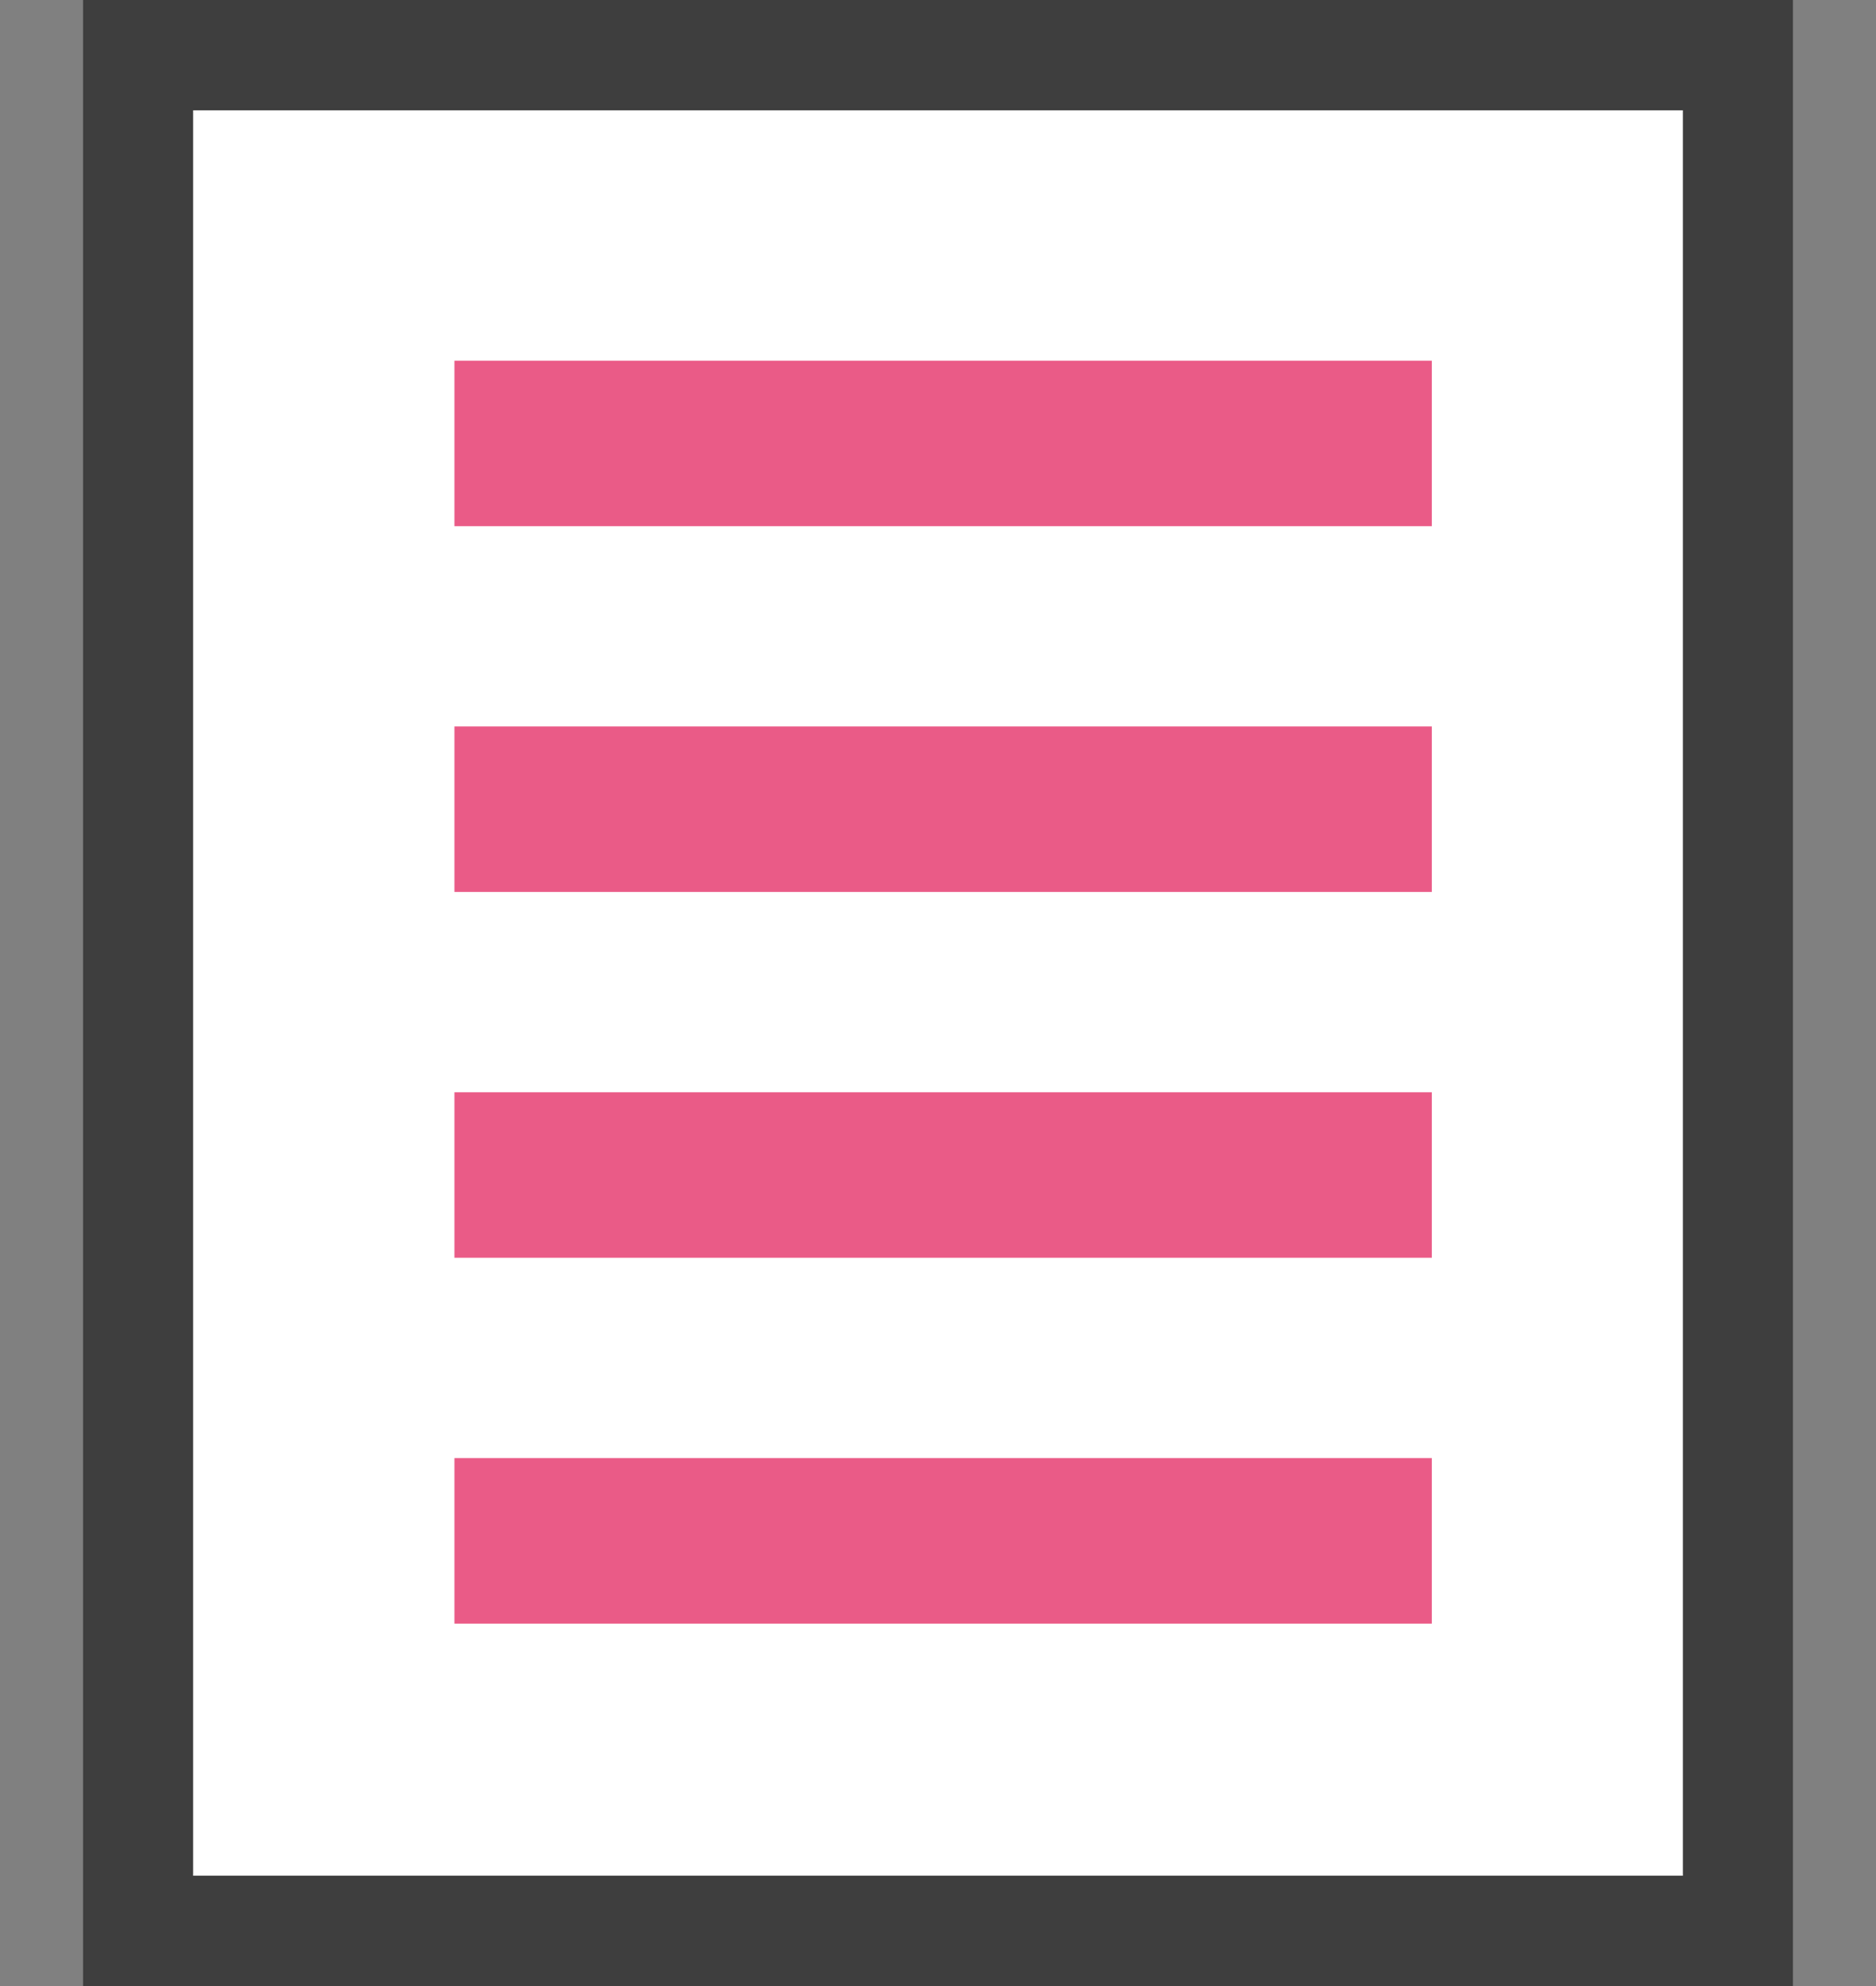 <svg xmlns="http://www.w3.org/2000/svg" width="34" height="36"><rect width="100%" height="100%" fill="#808080" stroke="none"/><defs><clipPath id="a"><path data-name="長方形 2673" transform="translate(-6107.5 -19673.85)" fill="#fff" d="M0 0h34v36H0z"/></clipPath></defs><g data-name="マスクグループ 132" transform="translate(6107.5 19673.85)" clip-path="url(#a)"><g data-name="グループ 3097"><g data-name="長方形 1855" fill="#fff" stroke="#3e3e3e" stroke-width="2"><path d="M-6106-19673.85h31v36h-31z" stroke="none"/><path fill="none" d="M-6105-19672.85h29v34h-29z"/></g><path data-name="パス 17884" d="M-6099.264-19665.812h17.714" fill="none" stroke="#ea5b87" stroke-width="3"/><path data-name="パス 17885" d="M-6099.264-19659.182h17.714" fill="none" stroke="#ea5b87" stroke-width="3"/><path data-name="パス 17886" d="M-6099.264-19652.551h17.714" fill="none" stroke="#ea5b87" stroke-width="3"/><path data-name="パス 17887" d="M-6099.264-19645.92h17.714" fill="none" stroke="#ea5b87" stroke-width="3"/></g></g></svg>